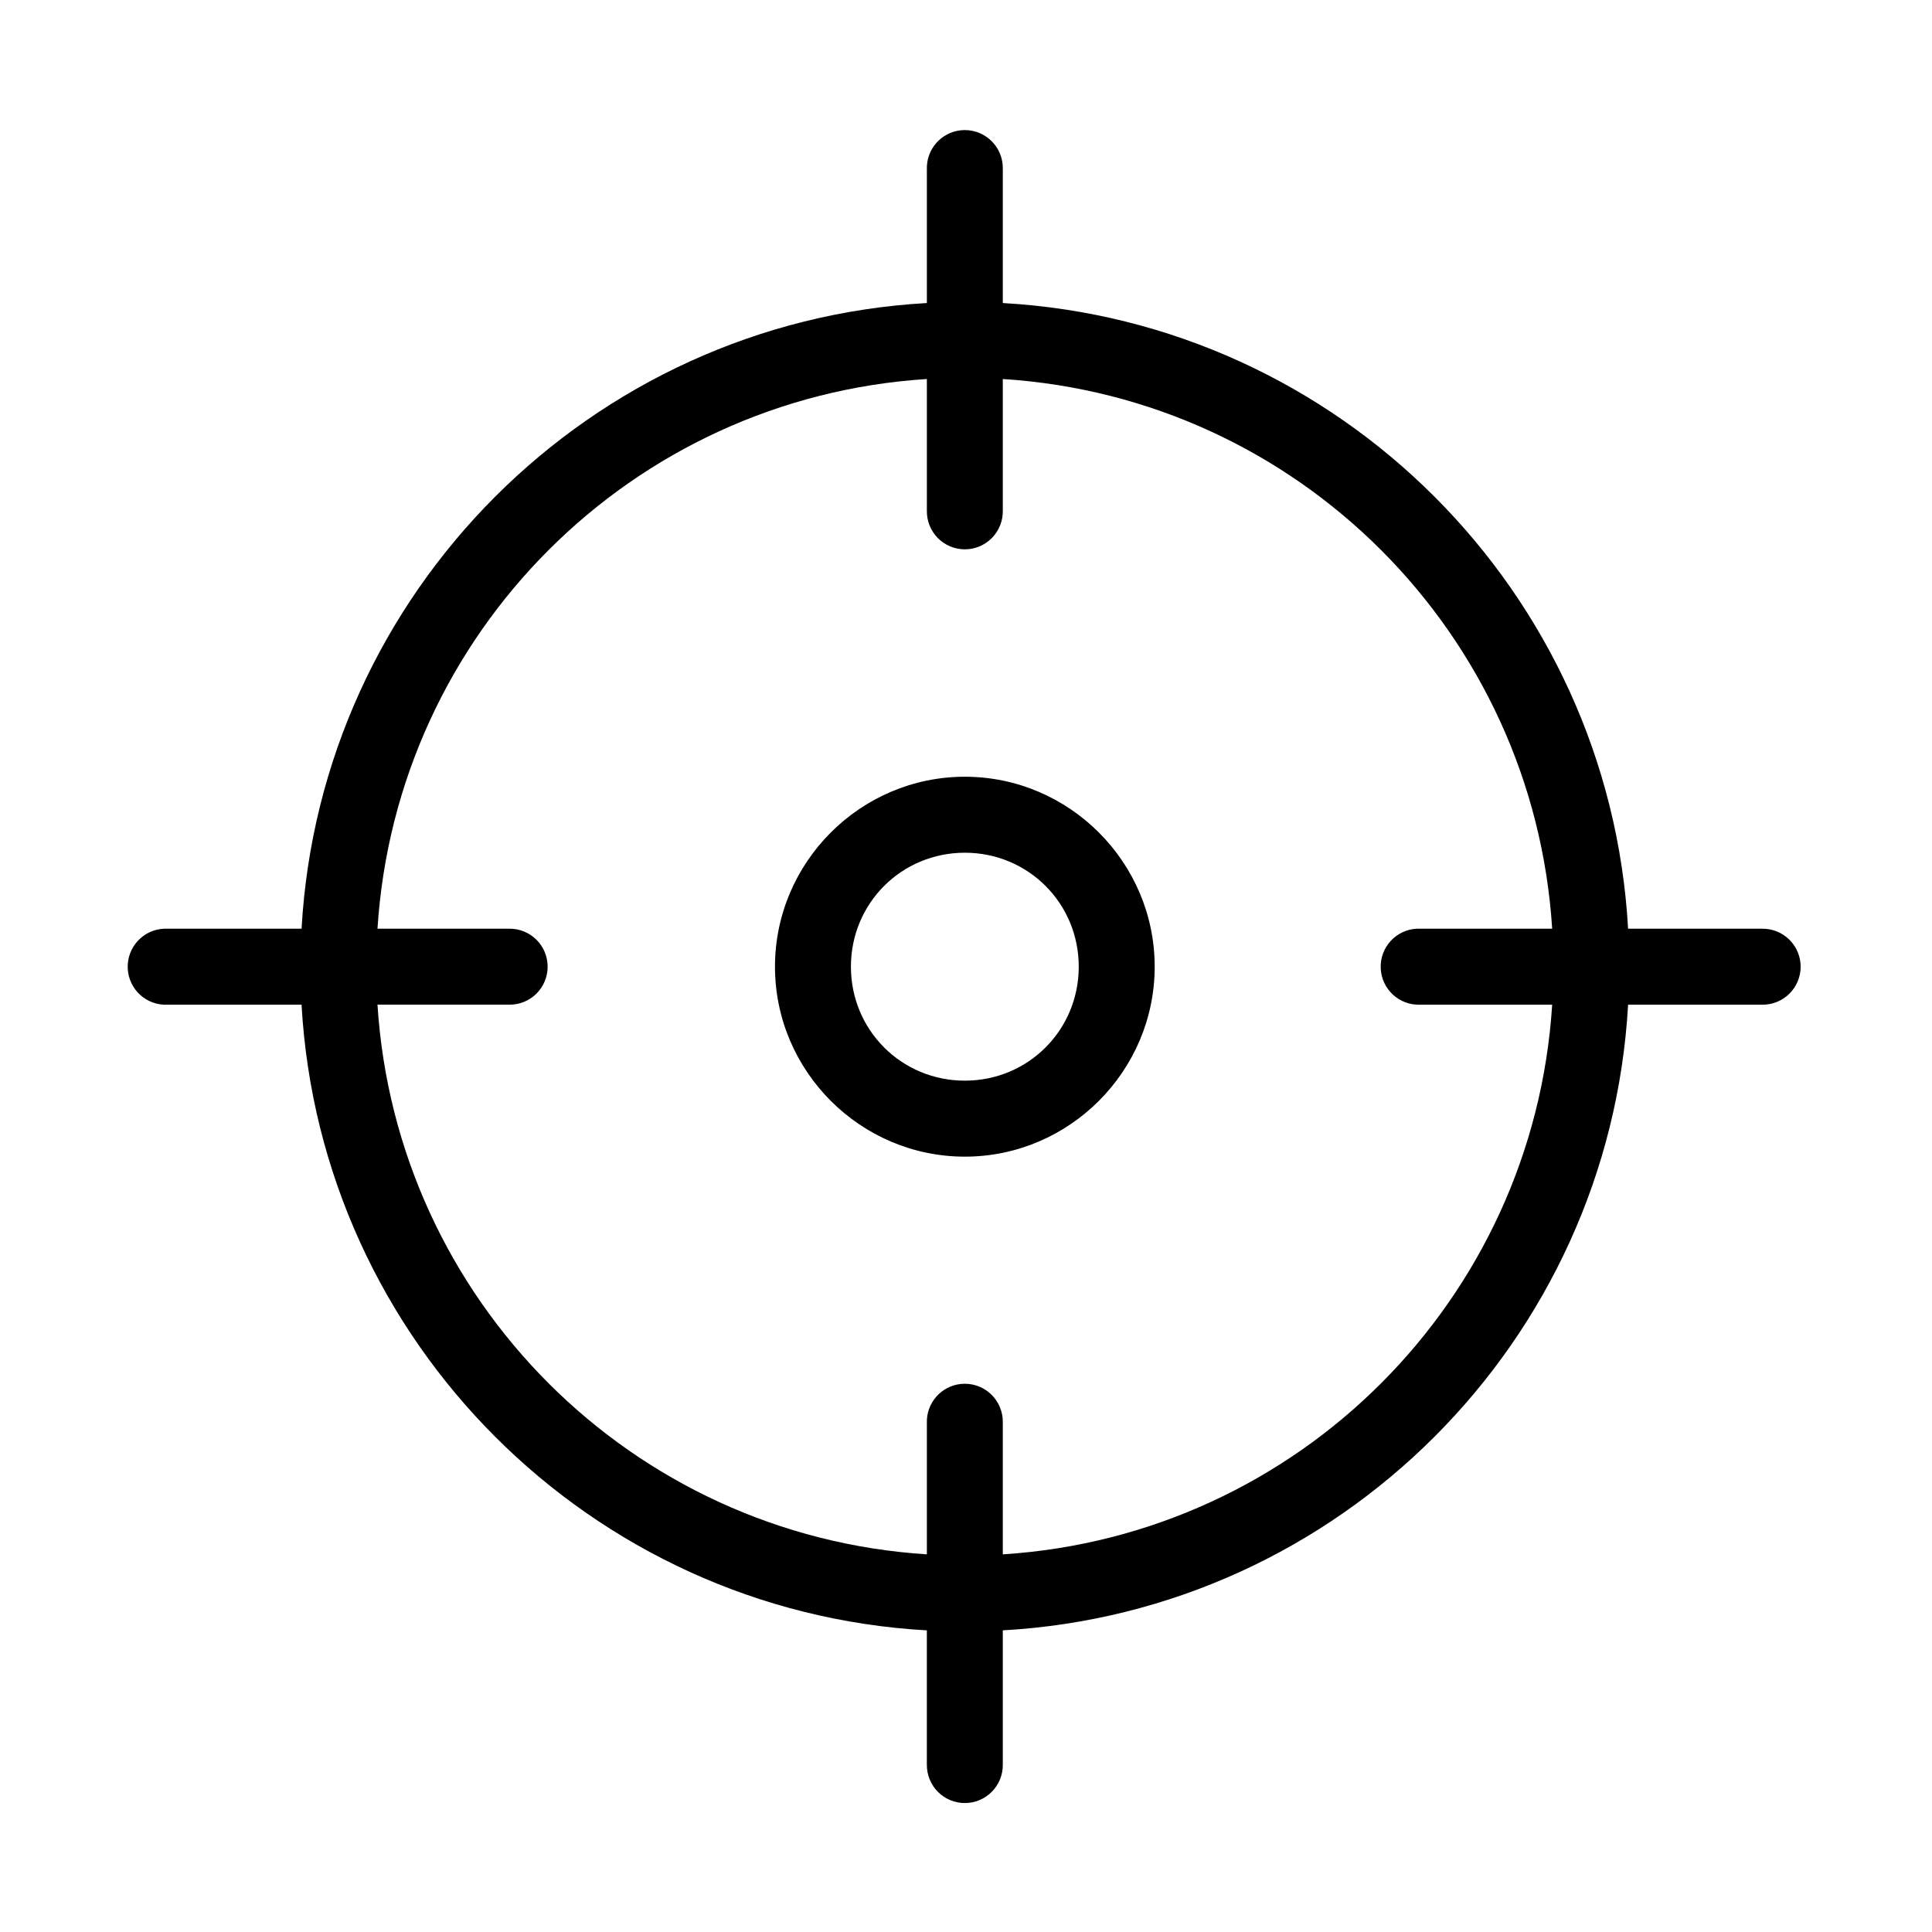 <?xml version="1.0" encoding="UTF-8"?>
<!-- Uploaded to: SVG Repo, www.svgrepo.com, Generator: SVG Repo Mixer Tools -->
<svg fill="#000000" width="800px" height="800px" version="1.1" viewBox="144 144 512 512" xmlns="http://www.w3.org/2000/svg">
 <path d="m398.59 178.53c-5.184 0.57-9.074 5.008-8.961 10.227v35.551c-89.172 5.016-160.7 76.582-165.71 165.81h-35.535c-0.312-0.016-0.629-0.016-0.941 0-5.559 0.262-9.852 4.981-9.59 10.539 0.258 5.562 4.977 9.859 10.531 9.598h35.531c5.012 89.223 76.539 160.79 165.71 165.81v35.555l0.004-0.004c-0.039 2.695 1.004 5.293 2.894 7.211 1.891 1.918 4.473 3 7.168 3 2.691 0 5.273-1.082 7.164-3 1.891-1.918 2.934-4.516 2.898-7.211v-35.555c89.172-5.016 160.7-76.582 165.71-165.81h35.531v0.004c2.691 0.035 5.285-1.012 7.199-2.902 1.918-1.891 2.996-4.473 2.996-7.168 0-2.691-1.078-5.273-2.996-7.164-1.914-1.895-4.508-2.938-7.199-2.902h-35.531c-5.012-89.227-76.539-160.79-165.71-165.81v-35.555c0.062-2.898-1.129-5.684-3.266-7.641-2.141-1.961-5.016-2.902-7.898-2.582zm-8.961 65.914v34.922c-0.039 2.695 1.004 5.293 2.894 7.215 1.891 1.918 4.473 3 7.168 3 2.691 0 5.273-1.082 7.164-3 1.891-1.922 2.934-4.519 2.898-7.215v-34.922c78.223 4.969 140.62 67.402 145.59 145.67h-34.902c-0.316-0.016-0.629-0.016-0.945 0-5.555 0.262-9.852 4.981-9.59 10.539 0.262 5.562 4.977 9.859 10.535 9.598h34.902c-4.969 78.27-67.363 140.7-145.59 145.67v-34.926c0.062-2.898-1.129-5.684-3.266-7.644-2.141-1.957-5.016-2.898-7.898-2.582-5.184 0.57-9.074 5.012-8.961 10.227v34.922c-78.223-4.969-140.62-67.402-145.59-145.67h34.902v0.004c2.691 0.035 5.285-1.012 7.199-2.902 1.914-1.891 2.992-4.473 2.992-7.168 0-2.691-1.078-5.273-2.992-7.164-1.914-1.895-4.508-2.938-7.199-2.902h-34.902c4.969-78.27 67.363-140.7 145.59-145.67zm10.062 105.4c-27.668 0-50.312 22.656-50.312 50.34 0 27.684 22.645 50.34 50.312 50.34 27.668 0 50.312-22.656 50.312-50.34 0-27.684-22.645-50.34-50.312-50.34zm0 20.137c16.789 0 30.188 13.402 30.188 30.203 0 16.801-13.395 30.203-30.188 30.203-16.789 0-30.188-13.402-30.188-30.203 0-16.801 13.395-30.203 30.188-30.203z"/>
</svg>